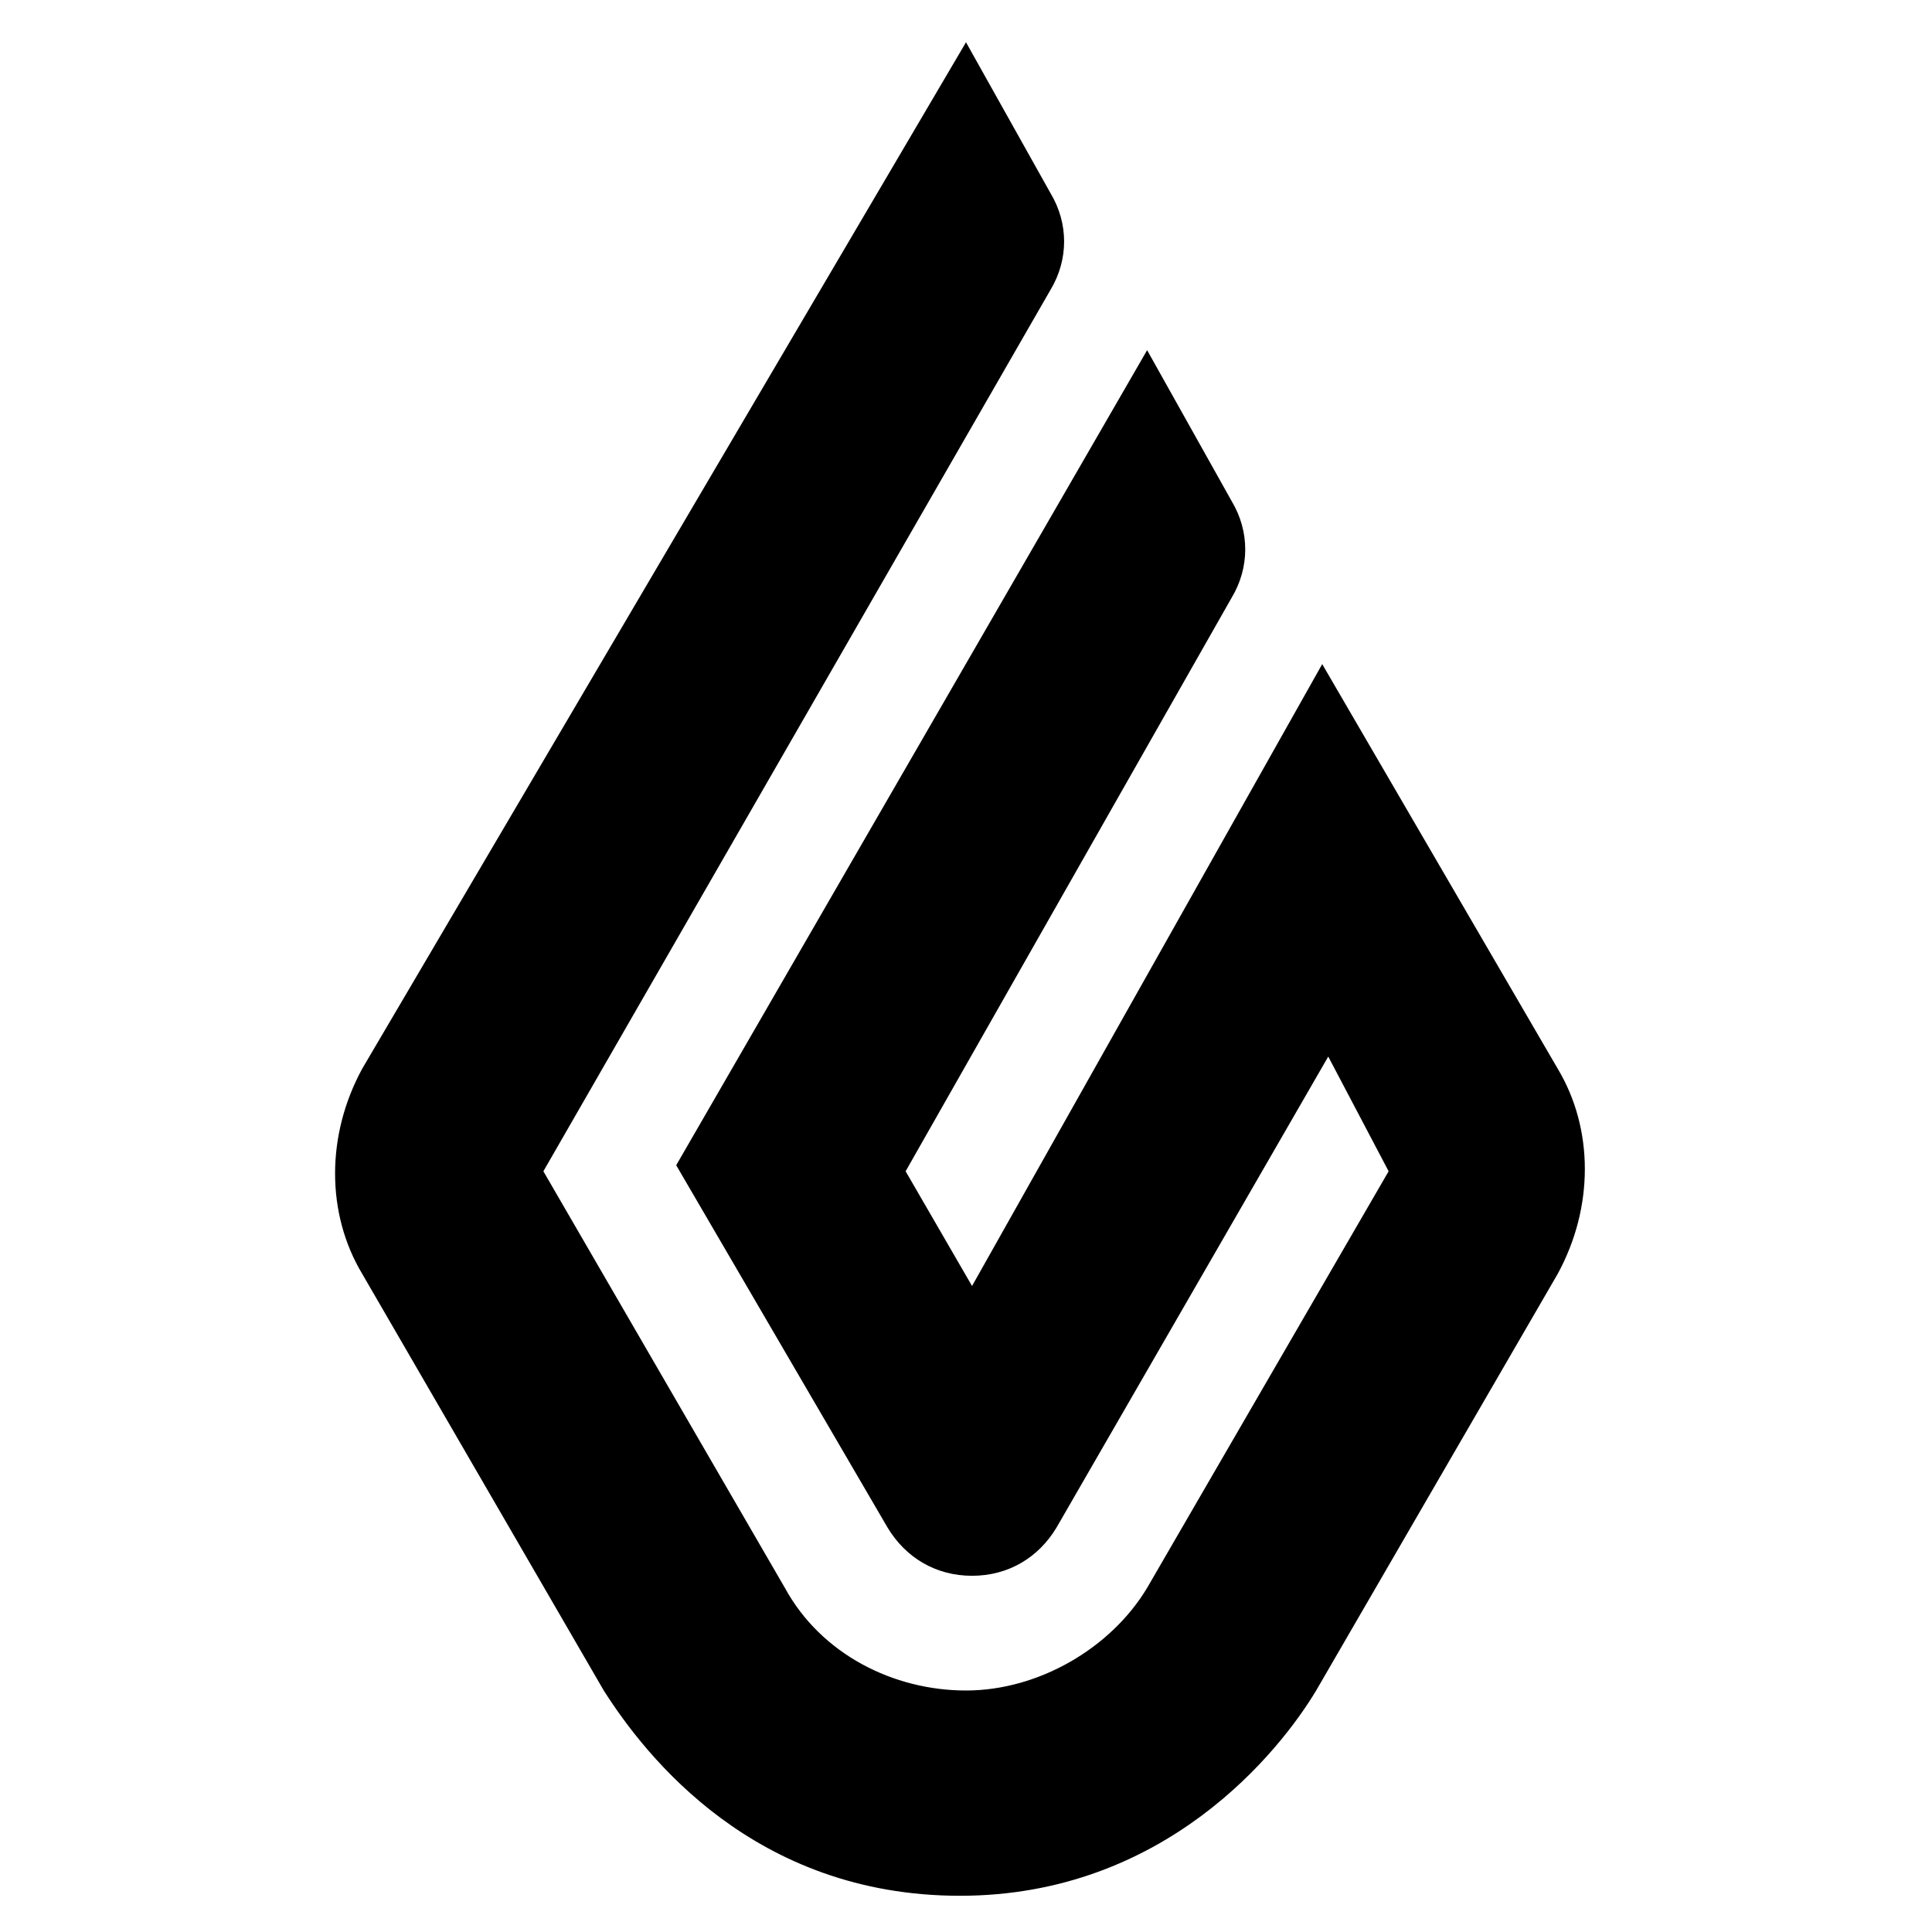 <svg xmlns="http://www.w3.org/2000/svg" viewBox="0 0 32 32" class="icon inline" aria-hidden="true" role="img" focusable="false"><path fill="currentColor" d="m16 .7 1.4 2.5c.3.5.3 1.1 0 1.6L9 19.4l4 6.9c.6 1.1 1.8 1.7 3 1.7s2.4-.7 3-1.7l4-6.9-1-1.9-4.5 7.8c-.3.5-.8.8-1.4.8s-1.1-.3-1.4-.8l-3.5-6L19 5.8l1.4 2.5c.3.5.3 1.1 0 1.6L15 19.4l1.1 1.9L21.9 11l3.9 6.7c.6 1 .6 2.3 0 3.4l-4 6.9c-.6 1-2.5 3.4-5.9 3.4S10.7 29.1 10 28l-4-6.9c-.6-1-.6-2.3 0-3.4l10-17z"/></svg>